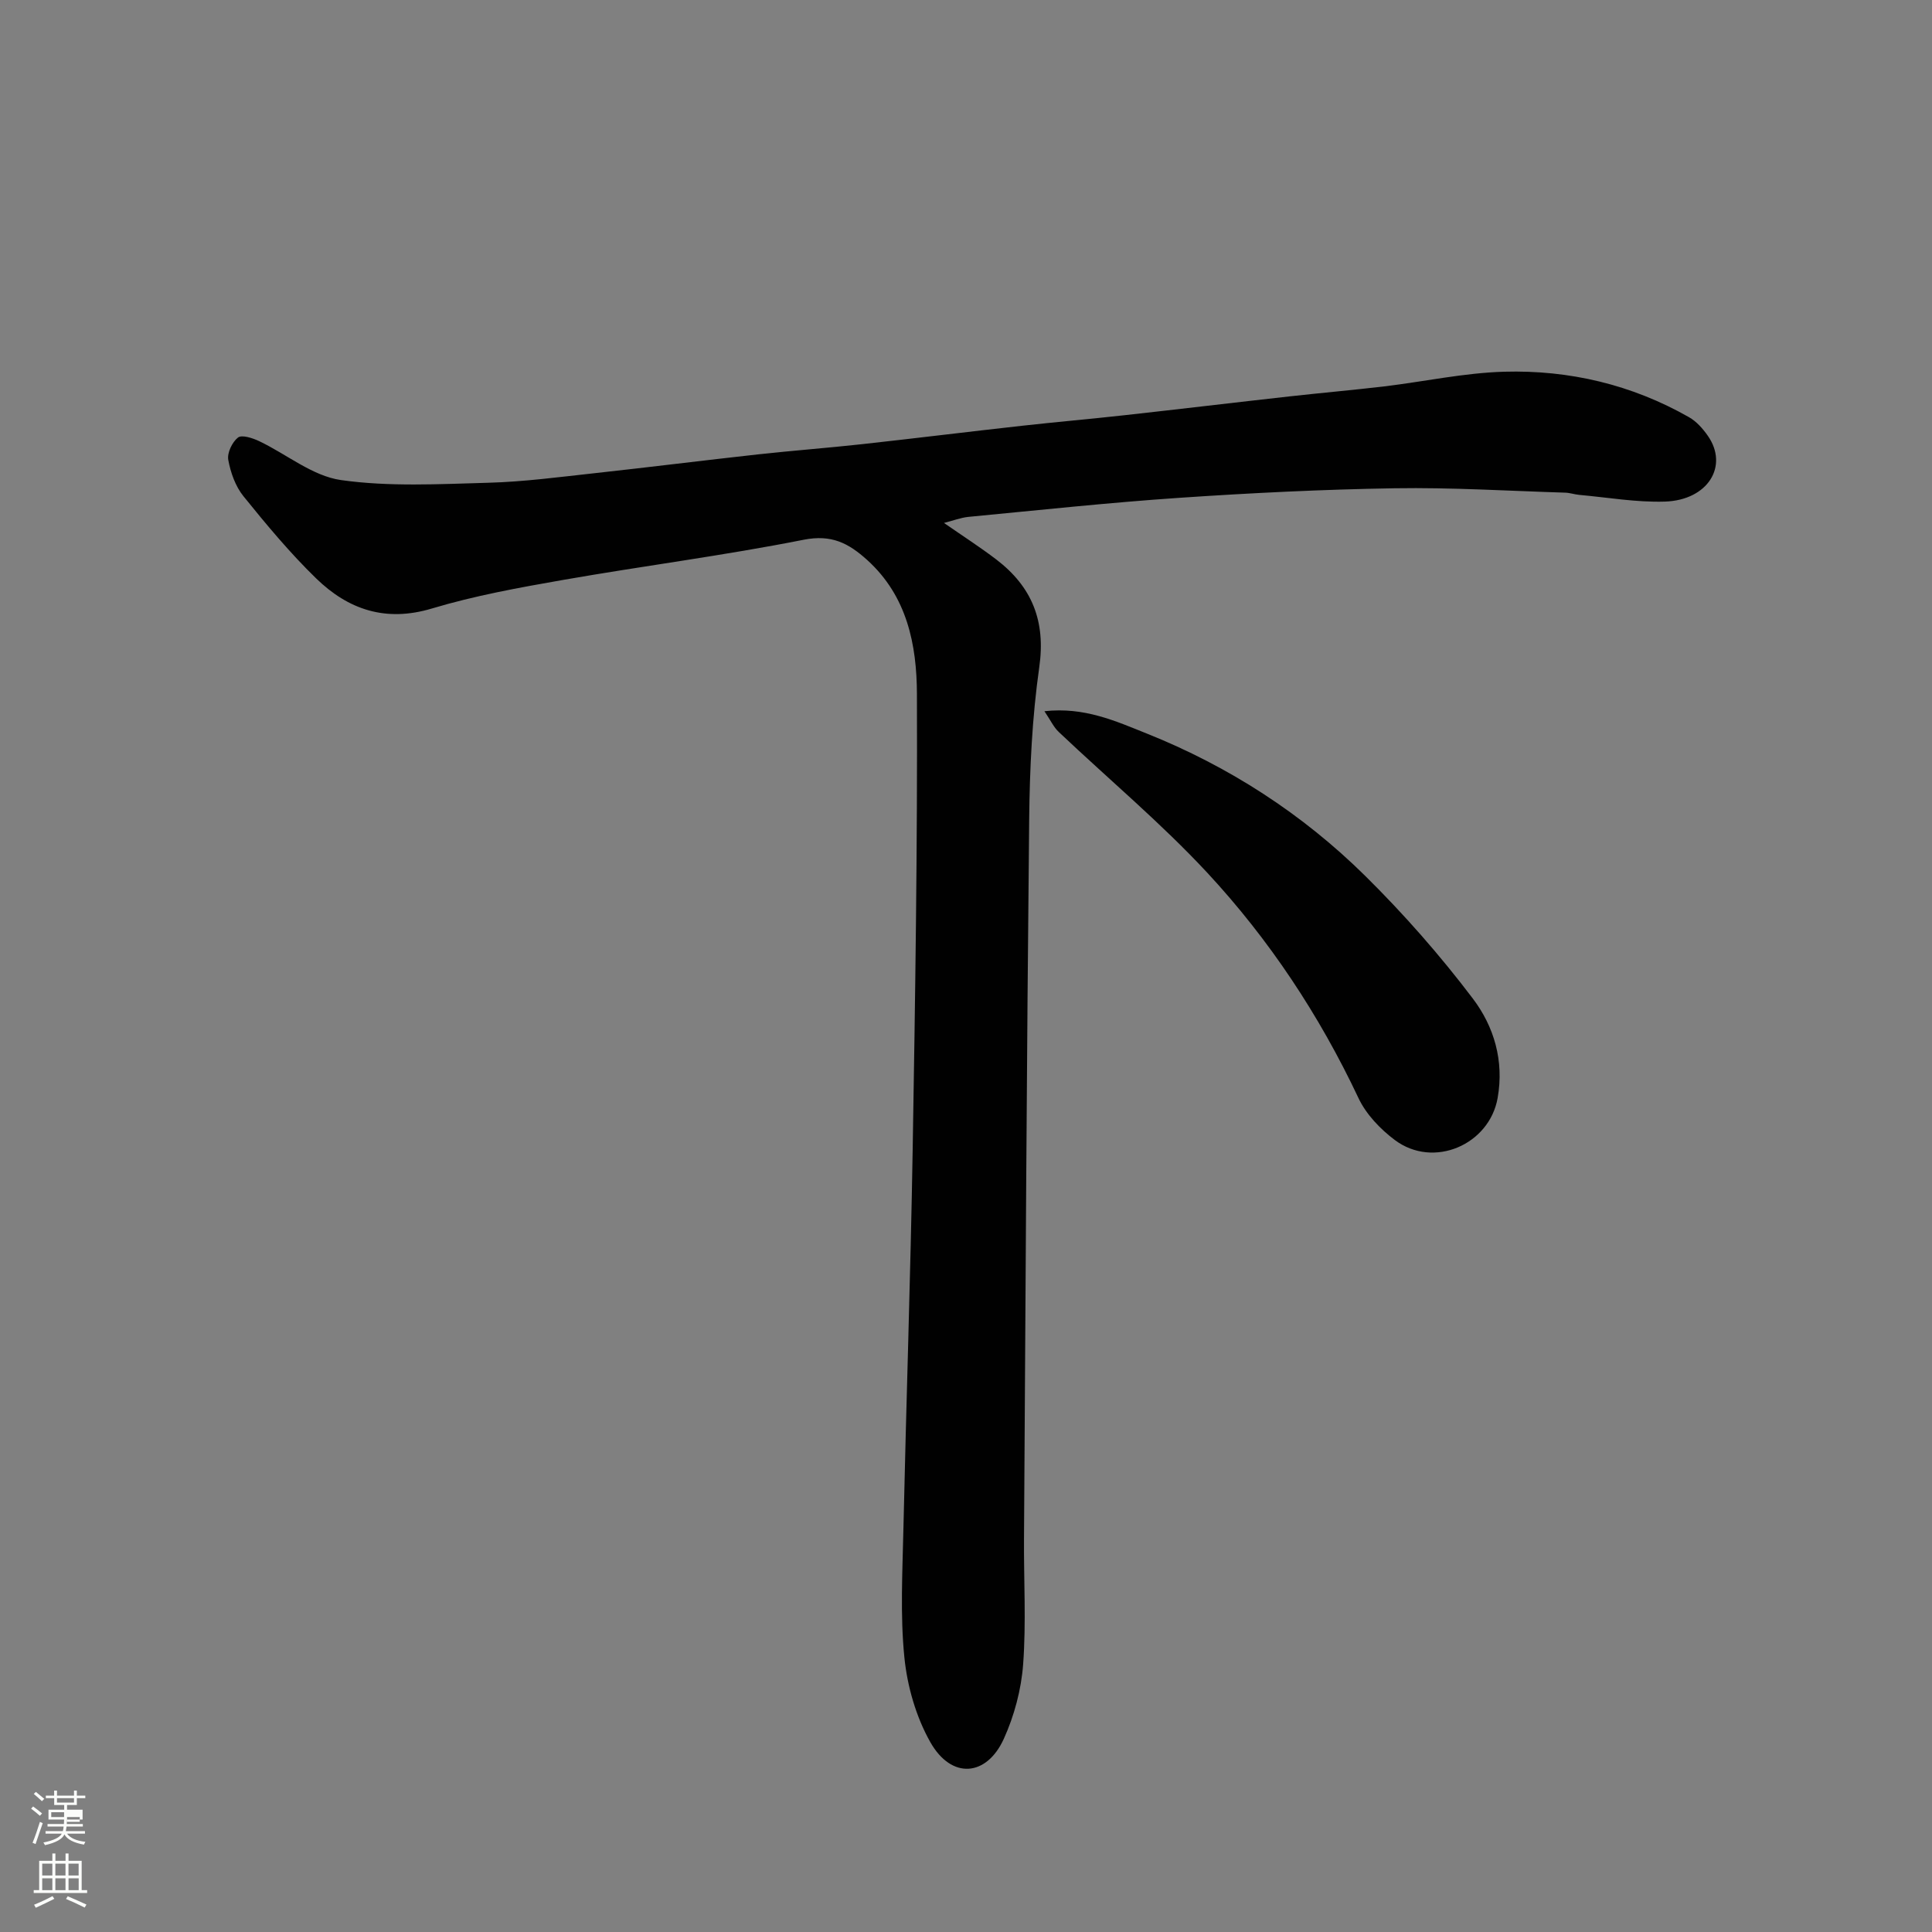 <svg enable-background="new 0 0 400 400" viewBox="0 0 400 400" xmlns="http://www.w3.org/2000/svg"><rect x="0" y="0" width="400" height="400" fill="#808080" stroke="none"/><path d="m6.44 374.46.42-.45c.65.47 1.27.95 1.85 1.44l-.45.49c-.65-.56-1.25-1.06-1.82-1.48m.93 7.33-.63-.26c.55-1.36 1.05-2.8 1.52-4.33.19.1.38.19.59.27-.46 1.29-.95 2.73-1.48 4.32m-.38-10.38.44-.42c.43.34 1.01.82 1.74 1.44l-.49.49c-.53-.51-1.09-1.01-1.69-1.51m2.5.35h1.72v-1.04h.59v1.04h3.52v-1.04h.59v1.04h1.75v.53h-1.75v1.42h-2.03v.97h3.22v2.03h-3.24c0 .35-.01.66-.03.93h3.32v.53h-3.37c-.03.27-.08.58-.15.94h3.96v.53h-3.71c.67.92 1.93 1.48 3.79 1.68-.13.24-.23.44-.29.59-2.13-.38-3.48-1.08-4.04-2.12-.43.97-1.77 1.72-4.03 2.23-.09-.19-.2-.37-.33-.55 2.1-.42 3.37-1.03 3.81-1.83h-3.36v-.53h3.58c.08-.29.13-.61.16-.94h-3.33v-.53h3.39c.02-.27.04-.58.04-.93h-3.23v-2.03h3.25v-.97h-2.07v-1.42h-1.73zm1.12 3.44v1h2.65c.01-.3.02-.44.01-.4v-.25-.35zm1.19-2h3.52v-.91h-3.52zm4.71 3h-2.63v.59c0 .15-.01.28-.01.4h2.64v-1.99z" fill="#fbfcfa"/><path d="m13.56 383.74h.63v1.52h2.72v6.07h1.13v.6h-11.06v-.6h1.13v-6.07h2.73v-1.52h.63v1.52h2.1v-1.52zm-2.69 8.83.38.56c-1.24.63-2.53 1.25-3.85 1.85-.1-.21-.21-.42-.34-.63 1.36-.55 2.63-1.15 3.81-1.78m-2.13-4.27h2.1v-2.45h-2.1zm0 3.04h2.1v-2.46h-2.1zm2.72-3.04h2.1v-2.45h-2.1zm0 3.04h2.1v-2.46h-2.1zm6.07 3.6c-1.41-.71-2.7-1.3-3.86-1.78l.35-.56c1.45.62 2.75 1.19 3.88 1.72zm-1.25-9.09h-2.1v2.45h2.1zm-2.09 5.49h2.1v-2.46h-2.1z" fill="#fbfcfa"/><g fill="#010101"><path d="m195.44 108.27c3.93 2.73 7.5 5.02 10.85 7.58 7.36 5.63 10.24 12.72 8.88 22.27-1.48 10.42-1.98 21.03-2.09 31.57-.51 49.6-.76 99.2-1.07 148.8-.06 8.7.46 17.44-.18 26.09-.39 5.23-1.83 10.64-4 15.42-3.56 7.84-10.84 8.46-15.23.67-2.95-5.23-4.76-11.54-5.36-17.54-.88-8.77-.39-17.69-.2-26.55.58-26.2 1.48-52.4 1.92-78.61.53-31.43 1-62.87.88-94.3-.04-10.15-2.01-20.23-10.3-27.73-3.85-3.48-7.37-5.33-13.15-4.19-16.49 3.27-33.2 5.41-49.77 8.31-9.14 1.6-18.33 3.26-27.19 5.92-9.6 2.89-17.34.22-23.98-6.23-5.42-5.27-10.3-11.14-15.06-17.03-1.65-2.05-2.65-4.88-3.13-7.51-.26-1.44.81-3.68 2.01-4.62.81-.63 3.05.11 4.4.75 5.67 2.7 11.02 7.21 16.91 8.05 10 1.42 20.33.84 30.51.56 7.38-.2 14.74-1.19 22.1-1.99 11.24-1.23 22.46-2.64 33.7-3.88 7.19-.79 14.4-1.33 21.59-2.12 11.08-1.22 22.14-2.59 33.22-3.82 7.02-.78 14.06-1.39 21.08-2.17 11.4-1.26 22.8-2.63 34.2-3.9 6.53-.73 13.07-1.3 19.59-2.07 8.29-.99 16.54-2.8 24.85-3.04 13.49-.38 26.42 2.67 38.26 9.41 1.54.87 2.86 2.36 3.89 3.83 4.41 6.28.03 13.38-8.91 13.65-5.88.18-11.79-.86-17.69-1.39-.98-.09-1.93-.43-2.91-.46-11.77-.36-23.54-1.1-35.3-.91-14.88.24-29.76.97-44.61 1.98-14.59.99-29.15 2.56-43.71 3.95-1.57.17-3.13.78-5 1.25z"/><path d="m216.24 147.25c8.29-.92 14.75 2.05 21.16 4.61 17.03 6.81 32.26 16.65 45.28 29.51 7.99 7.9 15.48 16.42 22.26 25.38 4.36 5.76 6.5 12.84 5.13 20.58-1.71 9.68-13.27 14.71-21.3 8.69-3.01-2.26-5.94-5.33-7.52-8.69-8.09-17.15-18.46-32.81-31.28-46.62-9.59-10.32-20.49-19.43-30.74-29.14-1.07-.99-1.72-2.44-2.99-4.32z"/></g></svg>